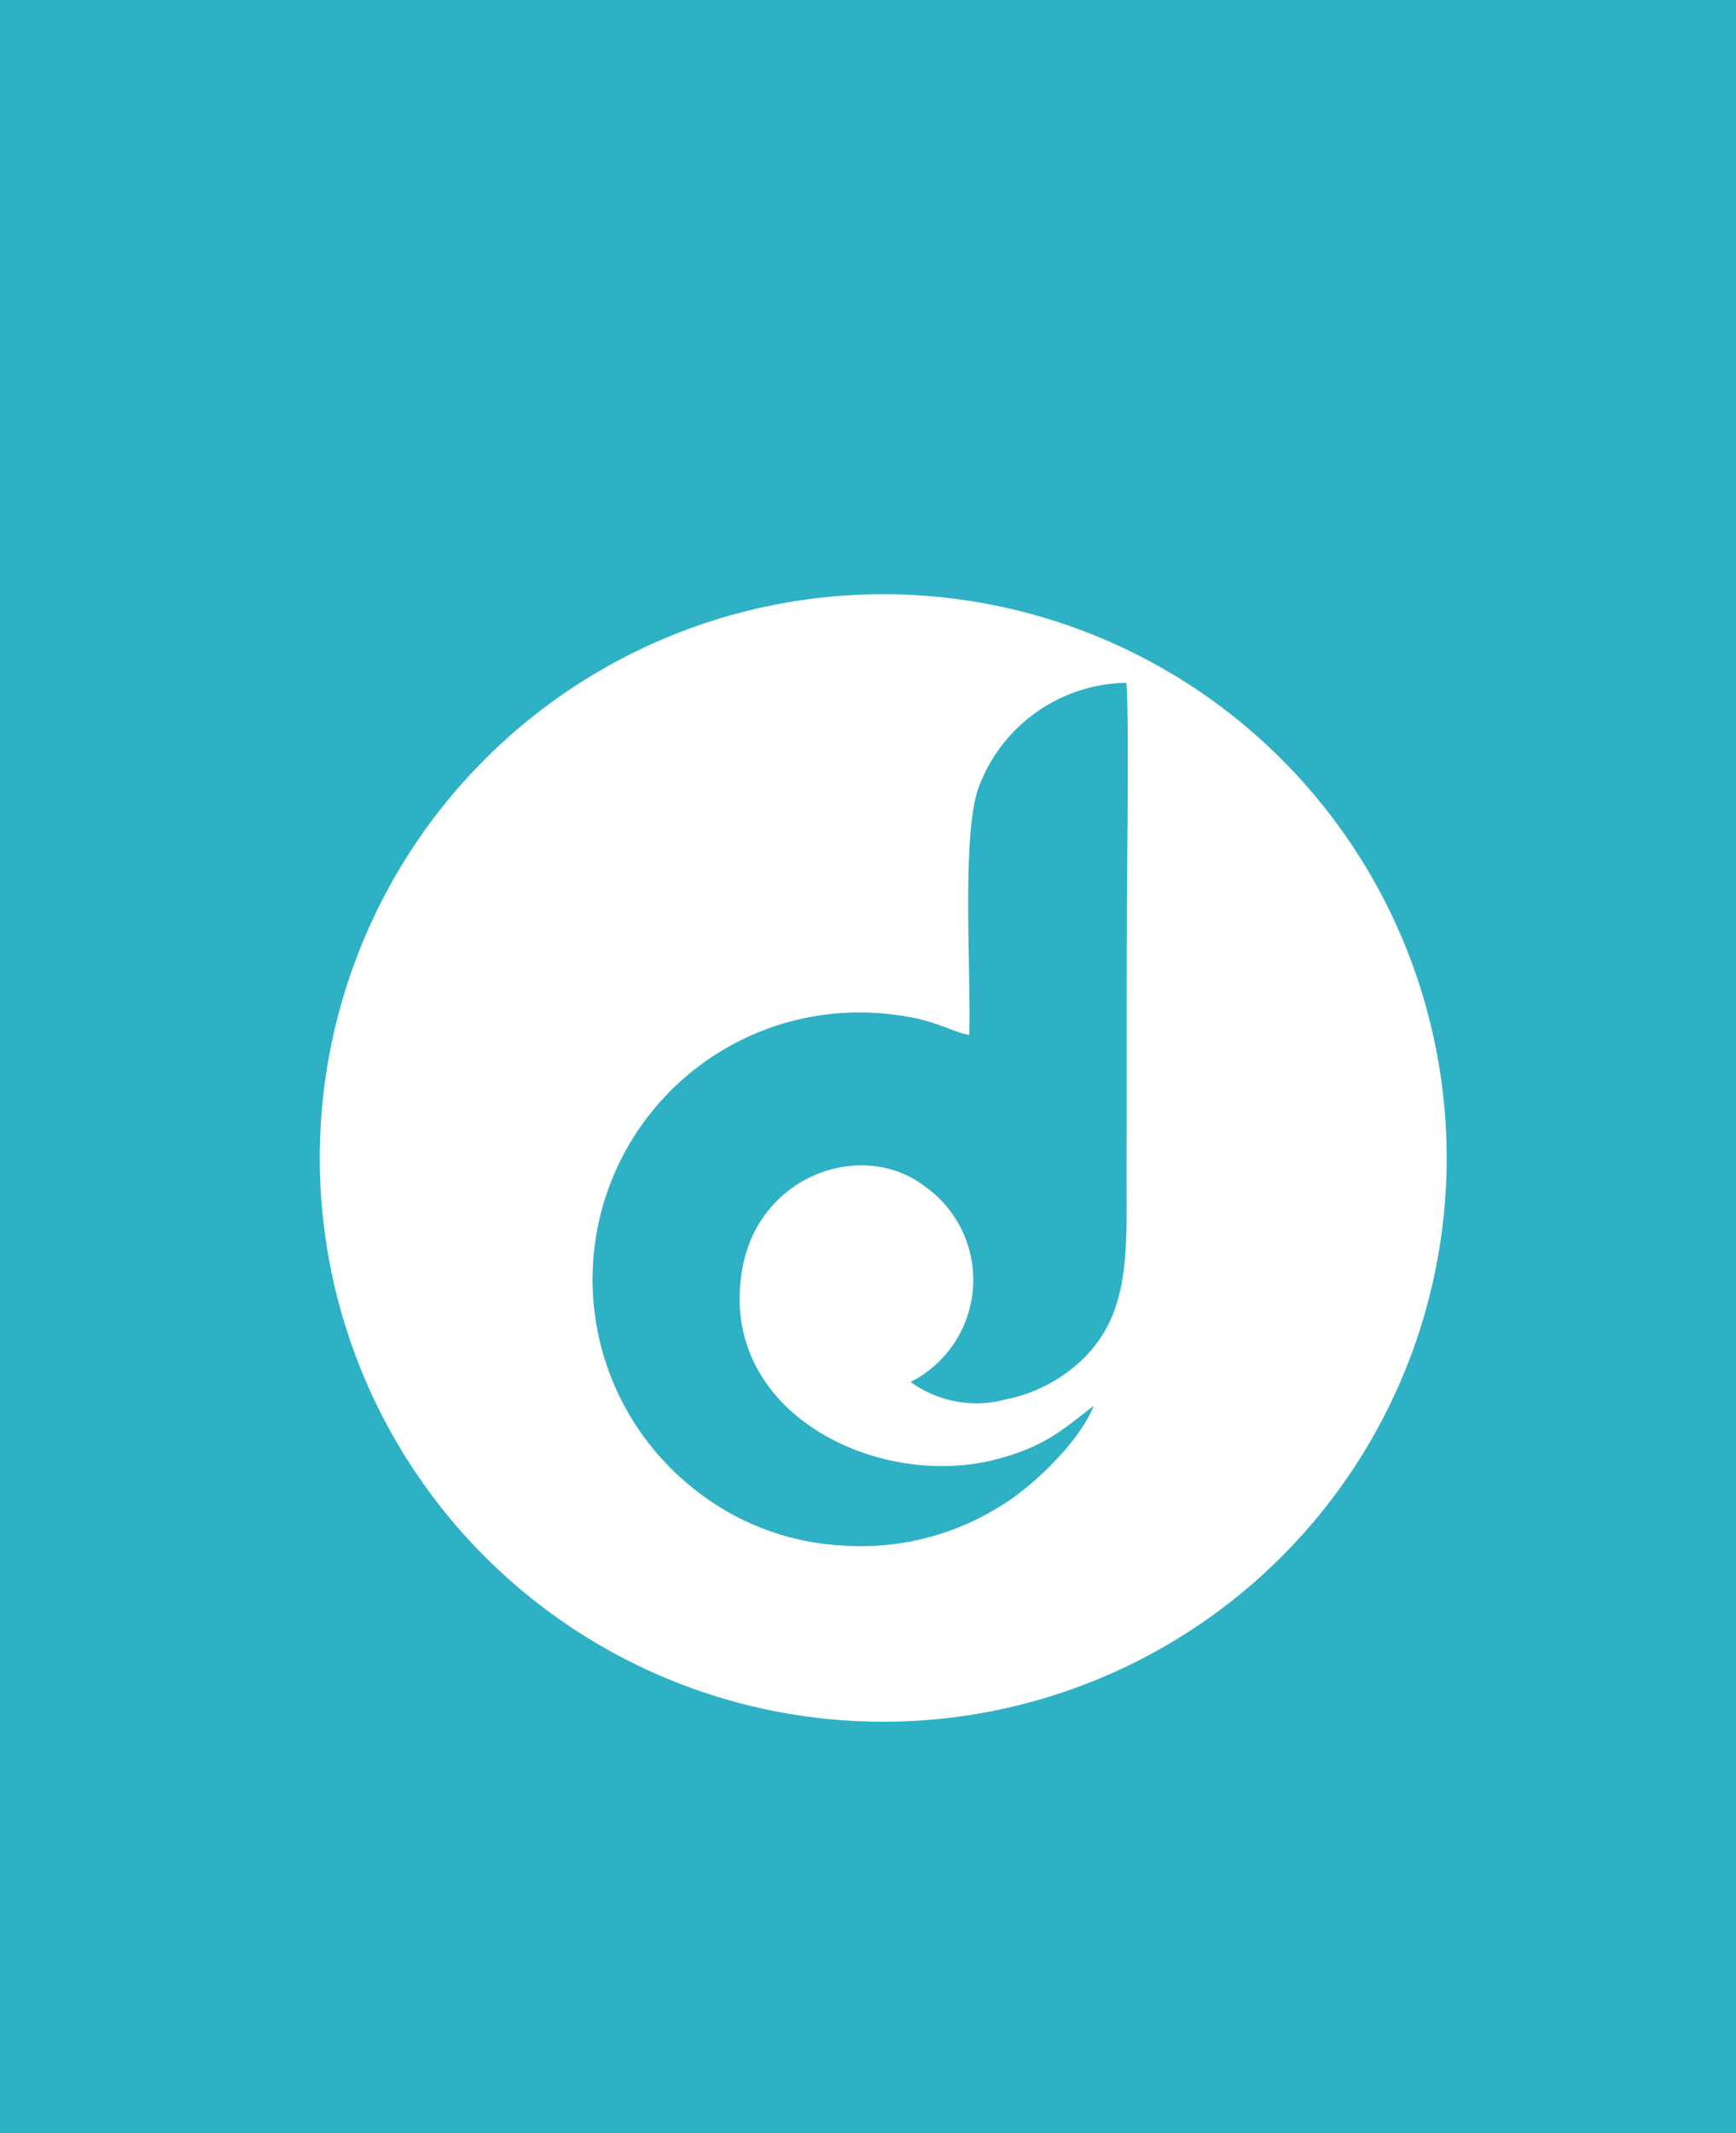<svg xmlns="http://www.w3.org/2000/svg" xmlns:xlink="http://www.w3.org/1999/xlink" width="114" height="140" viewBox="0 0 114 140">
  <defs>
    <clipPath id="clip-path">
      <rect id="Retângulo_53" data-name="Retângulo 53" width="74" height="74" fill="none"/>
    </clipPath>
  </defs>
  <rect id="Rectangle_1_copy_5" data-name="Rectangle 1 copy 5" width="114" height="140" fill="#2eb1c5"/>
  <g id="Vector_Smart_Object" data-name="Vector Smart Object" transform="translate(21 39)">
    <g id="Grupo_80" data-name="Grupo 80">
      <g id="Grupo_79" data-name="Grupo 79" clip-path="url(#clip-path)">
        <path id="Caminho_371" data-name="Caminho 371" d="M74,37A37,37,0,1,1,37,0,37,37,0,0,1,74,37" fill="#fff"/>
        <path id="Caminho_372" data-name="Caminho 372" d="M42.65,28.93c-1.356-.274-2.179-1.01-5.007-1.342A17.523,17.523,0,0,0,24.859,58.943a17.012,17.012,0,0,0,9.466,3.492,17.2,17.2,0,0,0,10.245-2.511c2.28-1.342,5.3-4.3,6.262-6.666-2.078,1.587-3.189,2.684-6.465,3.535-7.821,2.006-18.34-3.16-16.608-12.583,1.126-6.147,7.922-8.456,11.962-5.353A7.511,7.511,0,0,1,38.8,51.7a7.34,7.34,0,0,0,6.262,1.14,10.122,10.122,0,0,0,5.122-2.712c3.174-3.175,2.771-7.33,2.8-12.9.014-5.209,0-10.418.014-15.627,0-3.117.159-13.535-.029-15.786a10.514,10.514,0,0,0-9.74,6.969c-1.082,3.247-.462,11.89-.577,16.147" fill="#2eb1c5" fill-rule="evenodd"/>
      </g>
    </g>
  </g>
</svg>
